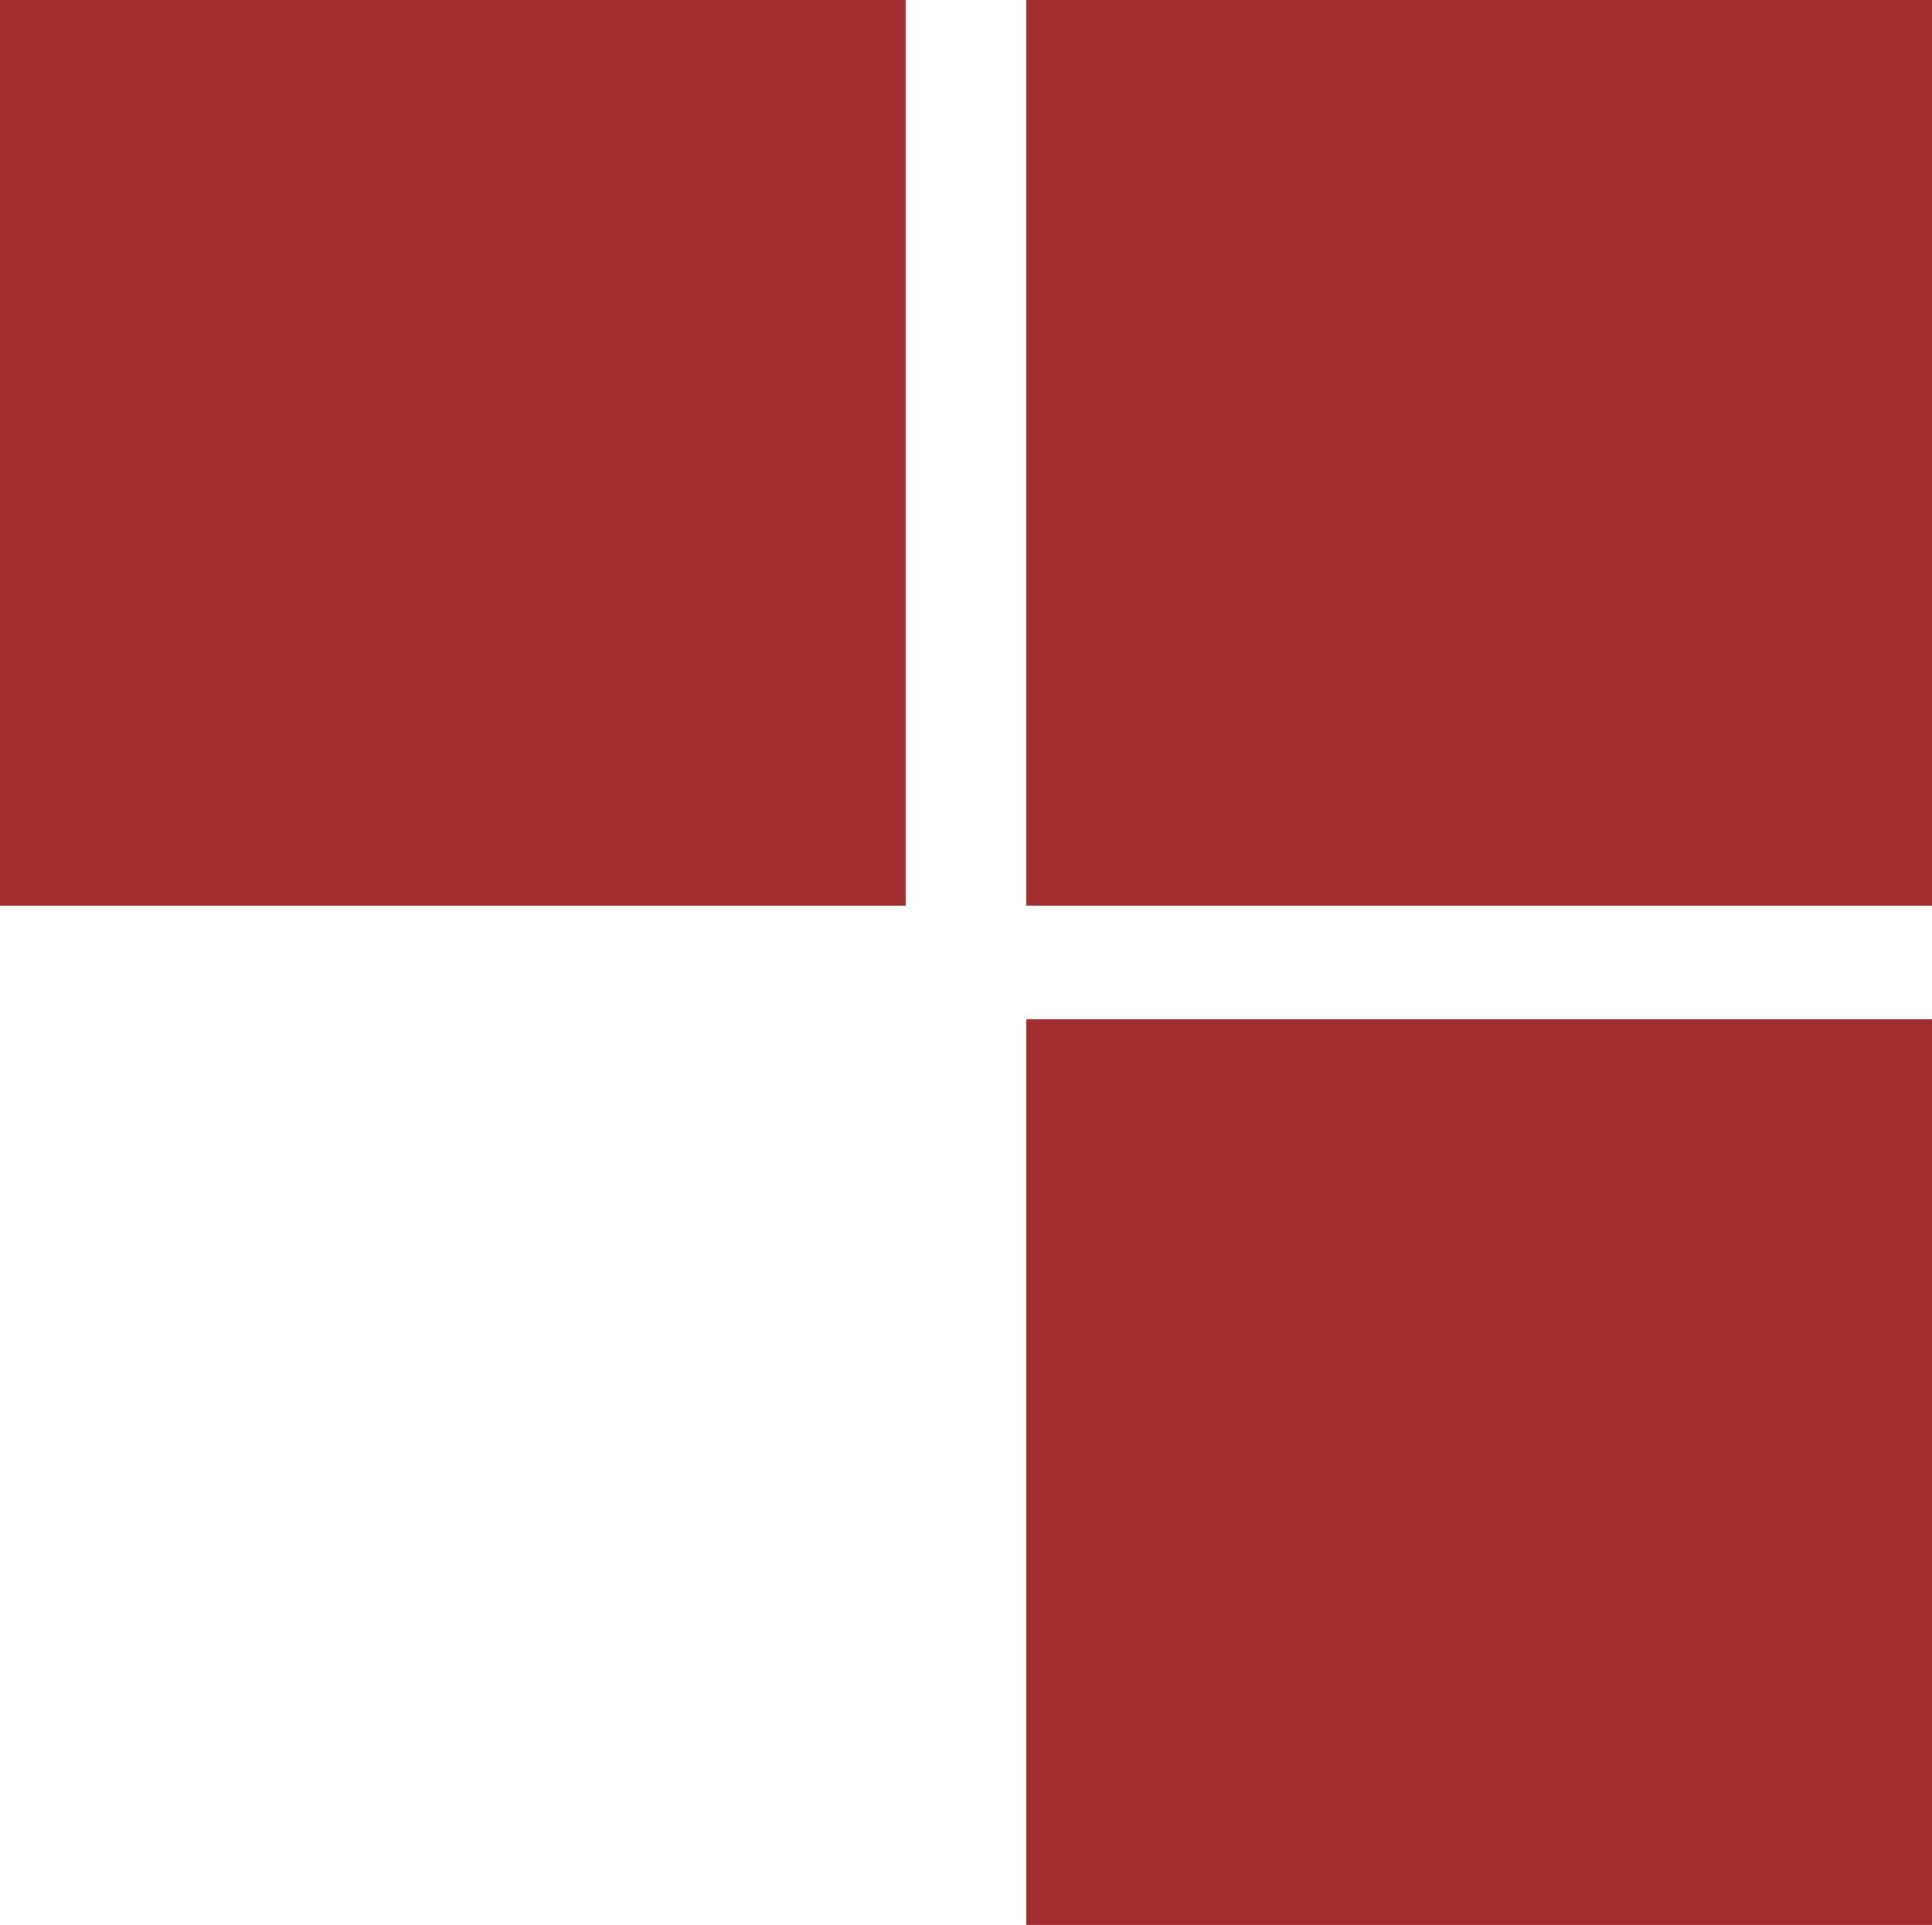 <svg xmlns="http://www.w3.org/2000/svg" viewBox="0 0 122.77 122.32"><title>molduras-quadradas-direita</title><g style="isolation:isolate"><g id="Layer_1" data-name="Layer 1"><rect width="57.55" height="57.55" style="fill:#a22e2f"/><rect x="65.22" width="57.55" height="57.55" style="fill:#a22e2f"/><rect x="65.22" y="64.77" width="57.55" height="57.55" style="fill:#a22e2f"/><rect x="65.22" width="57.55" height="57.55" transform="translate(187.98 57.55) rotate(180)" style="fill:#a22e2f;opacity:0.3;mix-blend-mode:multiply"/><rect width="57.55" height="57.55" transform="translate(57.55 57.55) rotate(180)" style="fill:#a22e2f;opacity:0.3;mix-blend-mode:multiply"/><rect x="65.22" y="64.77" width="57.55" height="57.55" transform="translate(187.98 187.1) rotate(180)" style="fill:#a22e2f;opacity:0.3;mix-blend-mode:multiply"/></g></g></svg>